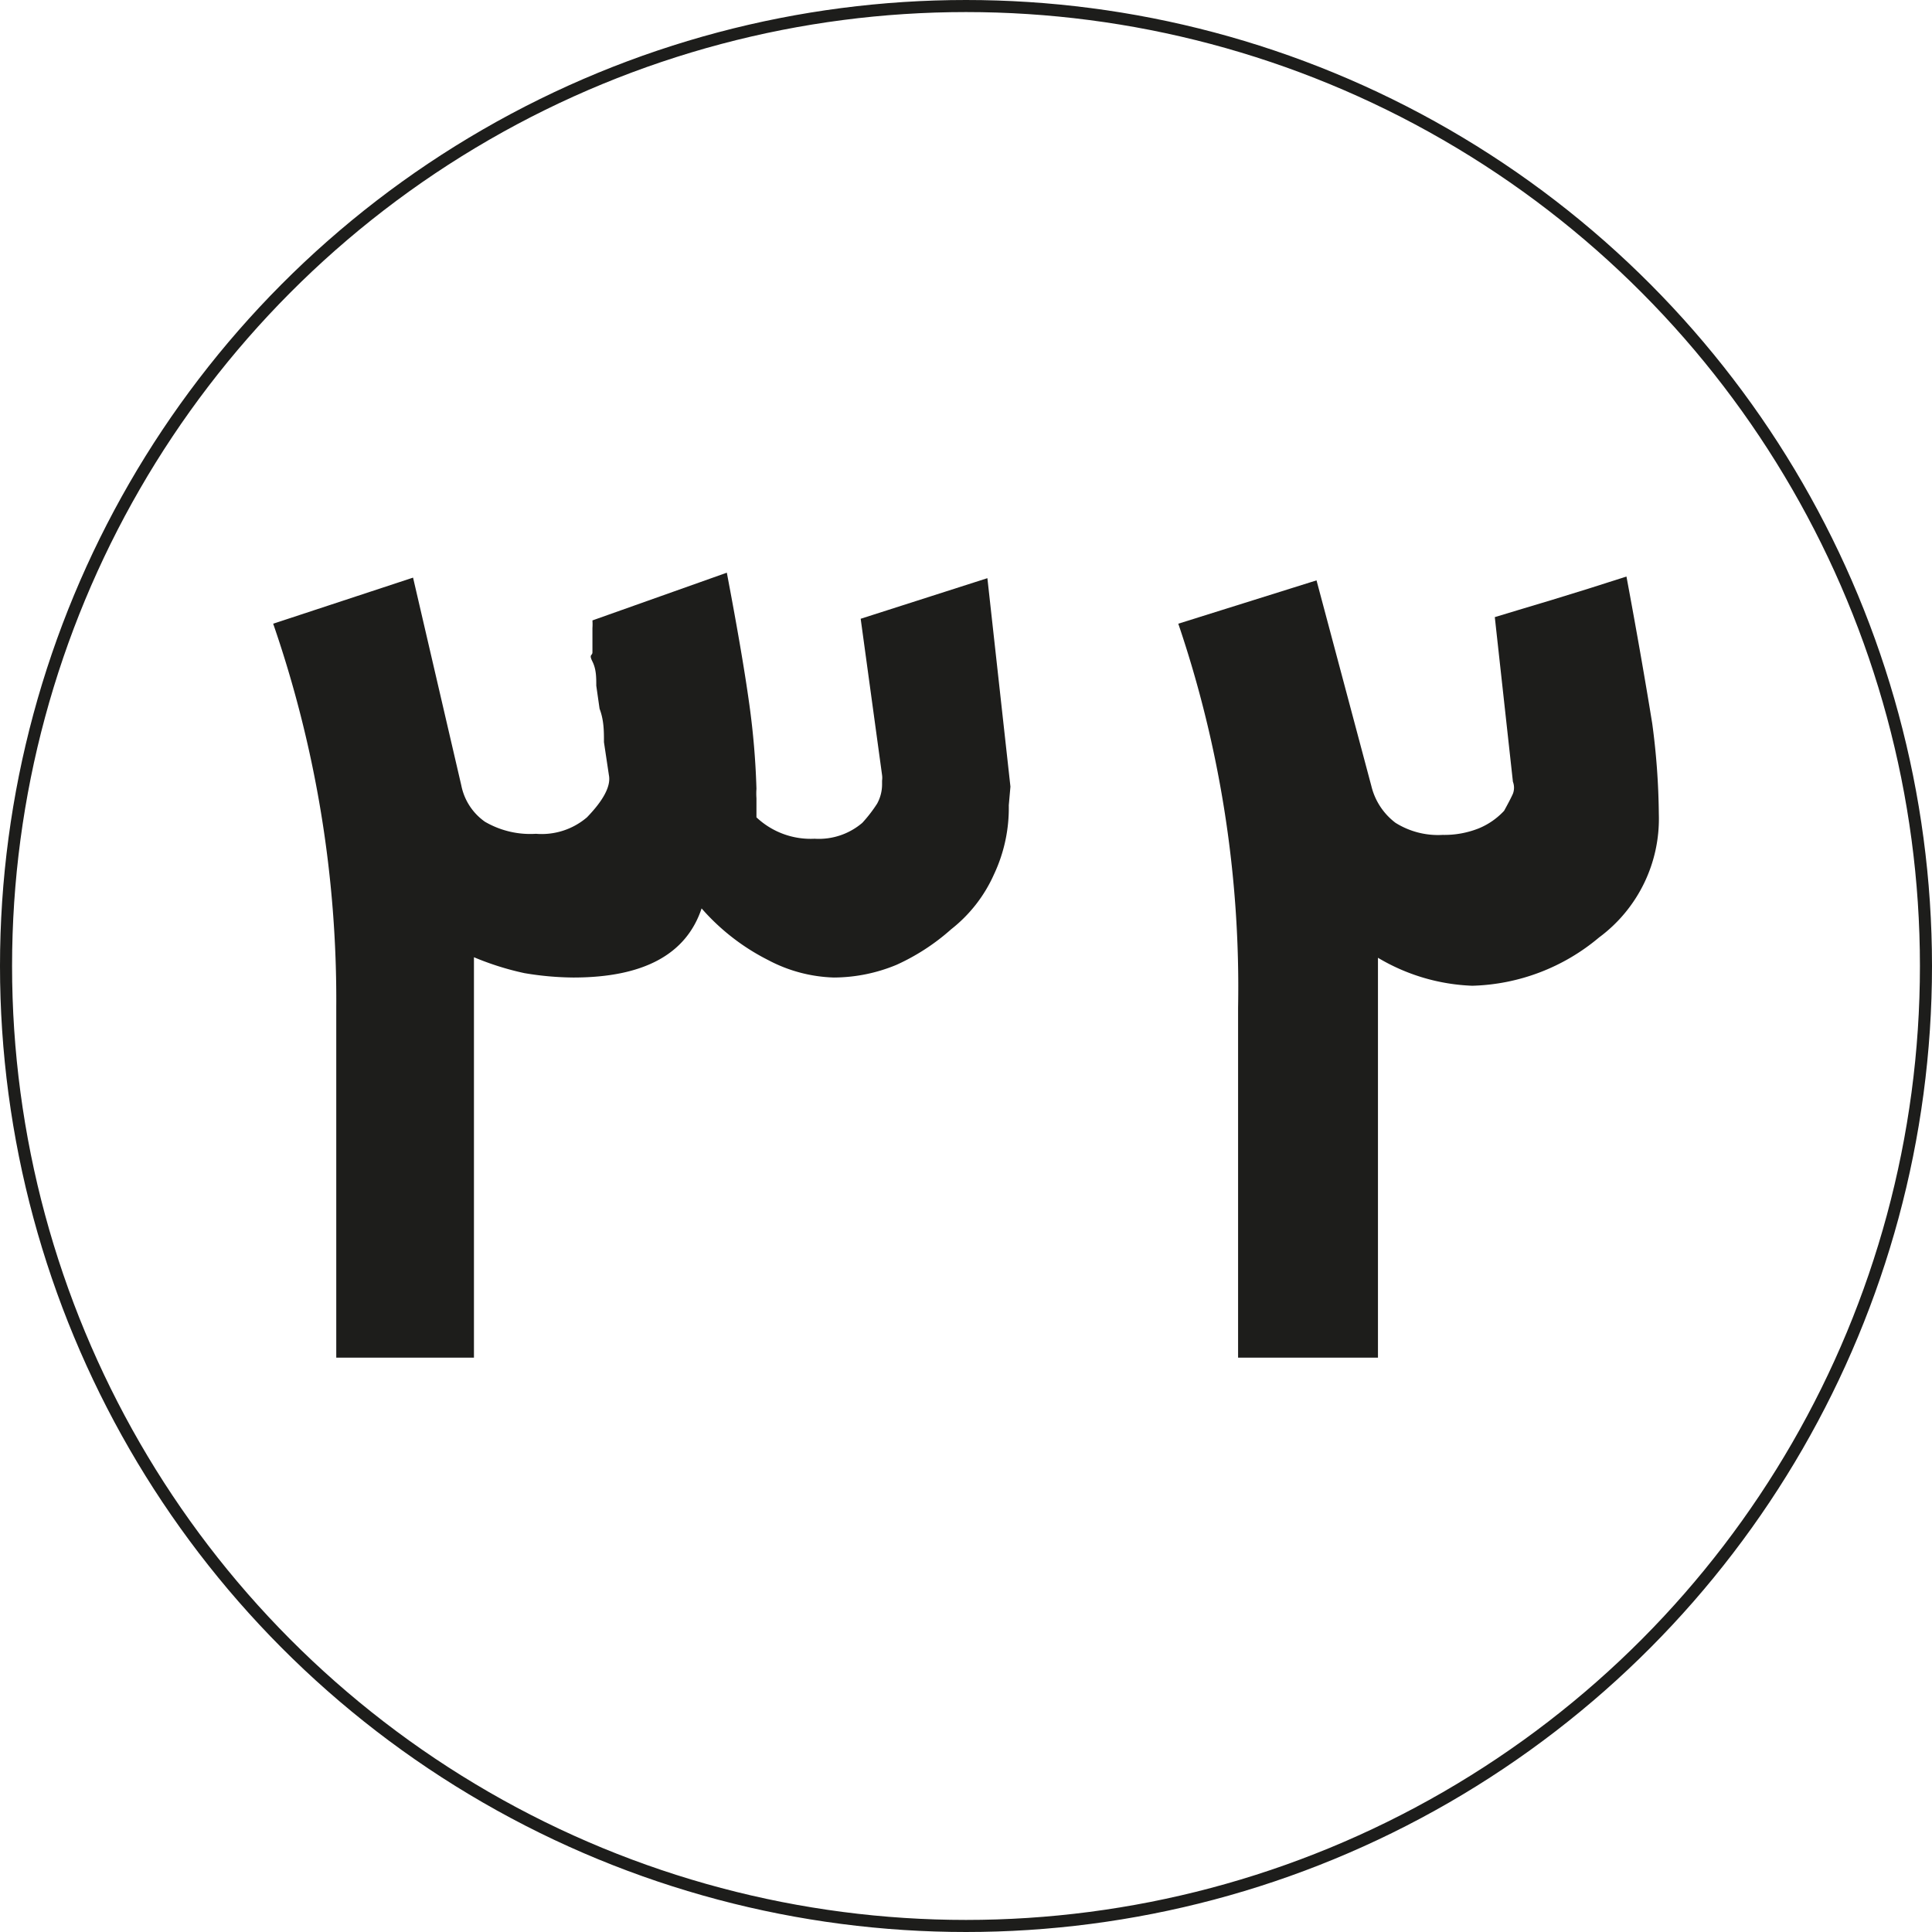 <?xml version="1.0" encoding="UTF-8"?> <svg xmlns="http://www.w3.org/2000/svg" viewBox="0 0 35.22 35.22"><defs><style>.cls-1{fill:none;stroke:#1d1d1b;stroke-miterlimit:10;stroke-width:0.22px;}.cls-2{fill:#1d1d1b;}</style></defs><g id="Layer_2" data-name="Layer 2"><g id="Layer_1-2" data-name="Layer 1"><circle class="cls-1" cx="17.61" cy="17.61" r="17.5"></circle><path class="cls-2" d="M18.39,14.68a2.84,2.84,0,0,1-.27,1.26,2.63,2.63,0,0,1-.78,1h0a3.93,3.93,0,0,1-1,.65,3,3,0,0,1-1.14.23A2.72,2.72,0,0,1,14,17.5a4,4,0,0,1-1.21-.94q-.42,1.26-2.34,1.26a5.55,5.55,0,0,1-.89-.08,5.16,5.16,0,0,1-.92-.29v7.3H6.13V18.37a21,21,0,0,0-1.15-7l2.55-.84.88,3.79a1.06,1.06,0,0,0,.43.66,1.64,1.64,0,0,0,.93.22,1.27,1.27,0,0,0,.93-.3h0c.3-.31.44-.57.4-.77l-.09-.6c0-.2,0-.4-.08-.61l-.06-.42c0-.15,0-.3-.07-.44s0-.1,0-.17l0-.23c0-.07,0-.15,0-.21a1.06,1.06,0,0,0,0-.14l2.45-.87c.18.95.32,1.75.41,2.4a14.11,14.11,0,0,1,.13,1.54,1.16,1.16,0,0,0,0,.17c0,.06,0,.18,0,.35a1.44,1.44,0,0,0,1.06.39,1.22,1.22,0,0,0,.87-.29,2.55,2.55,0,0,0,.27-.35.73.73,0,0,0,.09-.35v-.07a.38.38,0,0,0,0-.1l-.39-2.85L18,10.54l.42,3.8Z"></path><path class="cls-2" d="M30.24,14.84a2.69,2.69,0,0,1-1.09,2.25,3.74,3.74,0,0,1-2.31.88,3.61,3.61,0,0,1-1.72-.51V18.8c0,.29,0,.58,0,.87s0,.59,0,.89v1c0,.37,0,.75,0,1.13v2.06H22.57V18.37a20.59,20.59,0,0,0-1.09-7L24,10.58l1,3.75a1.19,1.19,0,0,0,.44.67,1.46,1.46,0,0,0,.86.22,1.69,1.69,0,0,0,.66-.12,1.31,1.31,0,0,0,.46-.32v0c.06-.11.12-.22.16-.31a.31.31,0,0,0,0-.22l-.33-3,.43-.13.6-.18.68-.21.69-.22c.2,1.07.36,2,.47,2.68A13.09,13.09,0,0,1,30.24,14.84Z"></path></g></g></svg> 